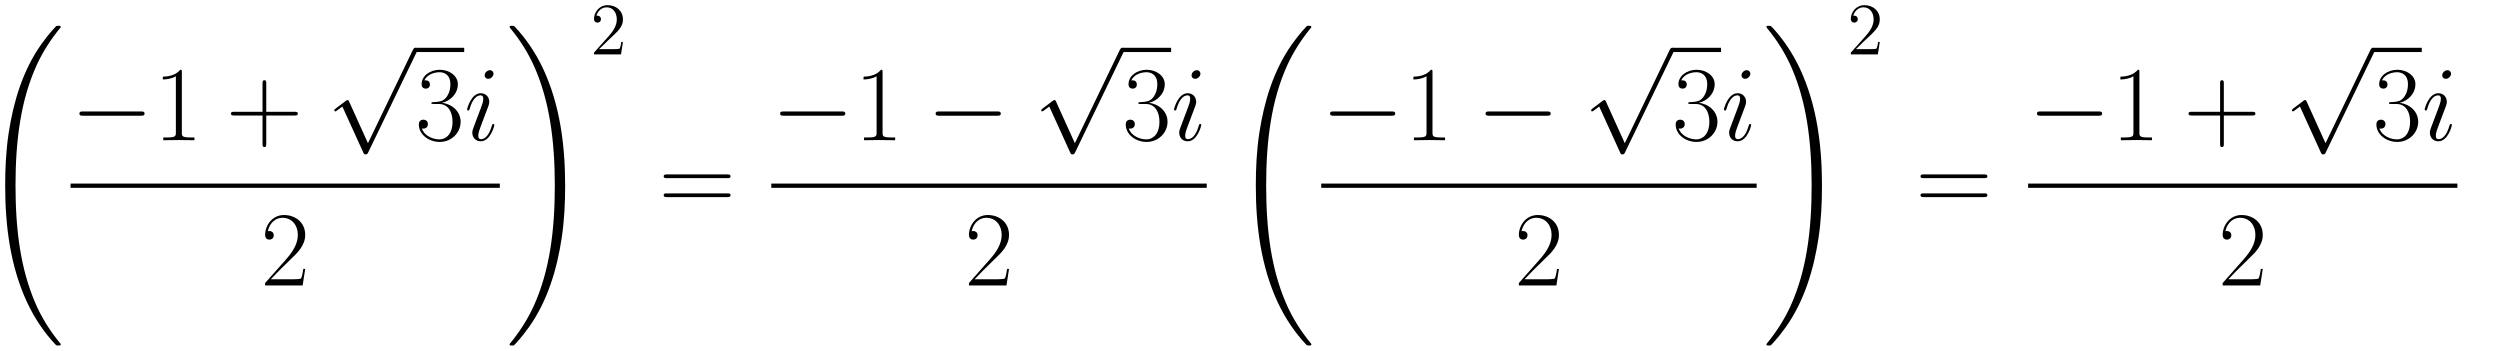 <svg xmlns="http://www.w3.org/2000/svg" xmlns:xlink="http://www.w3.org/1999/xlink" xmlns:inkscape="http://www.inkscape.org/namespaces/inkscape" version="1.1" width="448.233" height="62.87" viewBox="0 0 484.576 67.968">
<defs>
<clipPath id="clip_1">
<path transform="matrix(1,0,0,-1,-75.876,623.661)" d="M75.876 555.694H560.452V623.661H75.876Z" clip-rule="evenodd"/>
</clipPath>
<path id="font_2_3" d="M.757-2.949C.757-2.946 .757-2.944 .751-2.937 .655-2.821 .575-2.693 .516-2.554 .385-2.248 .333-1.89 .333-1.46 .333-1.034 .382-.66 .53-.332 .588-.205 .664-.087 .753 .021 .755 .024 .757 .026 .757 .03 .757 .04 .75 .04 .735 .04 .72 .04 .718 .04 .716 .038 .715 .037 .653-.023 .575-.133 .401-.379 .313-.673 .268-.971 .244-1.132 .236-1.296 .236-1.459 .236-1.833 .283-2.215 .443-2.557 .514-2.709 .609-2.846 .708-2.95 .717-2.958 .718-2.959 .735-2.959 .75-2.959 .757-2.959 .757-2.949Z"/>
<path id="font_3_1" d="M.659 .23C.676 .23 .694 .23 .694 .25 .694 .27 .676 .27 .659 .27H.118C.101 .27 .083 .27 .083 .25 .083 .23 .101 .23 .118 .23H.659Z"/>
<path id="font_4_5" d="M.266 .639C.266 .66 .265 .661 .251 .661 .212 .614 .153 .599 .097 .597 .094 .597 .089 .597 .088 .595 .087 .593 .087 .591 .087 .57 .118 .57 .17 .576 .21 .6V.073C.21 .038 .208 .026 .122 .026H.092V0C.14 .001 .19 .002 .238 .002 .286 .002 .336 .001 .384 0V.026H.354C.268 .026 .266 .037 .266 .073V.639Z"/>
<path id="font_4_3" d="M.377 .232H.642C.656 .232 .673 .232 .673 .249 .673 .267 .657 .267 .642 .267H.377V.532C.377 .546 .377 .563 .36 .563 .342 .563 .342 .547 .342 .532V.267H.077C.063 .267 .046 .267 .046 .25 .046 .232 .062 .232 .077 .232H.342V-.033C.342-.047 .342-.064 .359-.064 .377-.064 .377-.048 .377-.033V.232Z"/>
<path id="font_3_3" d="M.389-.855 .213-.466C.206-.45 .201-.45 .198-.45 .197-.45 .192-.45 .181-.458L.086-.53C.073-.54 .073-.543 .073-.546 .073-.551 .076-.557 .083-.557 .089-.557 .106-.543 .117-.535 .123-.53 .138-.519 .149-.511L.346-.944C.353-.96 .358-.96 .367-.96 .382-.96 .385-.954 .392-.94L.846 0C.853 .014 .853 .018 .853 .02 .853 .03 .845 .04 .833 .04 .825 .04 .818 .035 .81 .019L.389-.855Z"/>
<path id="font_4_7" d="M.221 .34C.31 .34 .349 .263 .349 .174 .349 .054 .285 .008 .227 .008 .174 .008 .088 .034 .061 .111 .066 .109 .071 .109 .076 .109 .1 .109 .118 .125 .118 .151 .118 .18 .096 .193 .076 .193 .059 .193 .033 .185 .033 .148 .033 .056 .123-.016 .229-.016 .34-.016 .425 .071 .425 .173 .425 .27 .345 .34 .25 .351 .326 .367 .399 .435 .399 .526 .399 .604 .32 .661 .23 .661 .139 .661 .059 .605 .059 .525 .059 .49 .085 .484 .098 .484 .119 .484 .137 .497 .137 .523 .137 .549 .119 .562 .098 .562 .094 .562 .089 .562 .085 .56 .114 .626 .193 .638 .228 .638 .263 .638 .329 .621 .329 .525 .329 .497 .325 .447 .291 .403 .261 .364 .227 .362 .194 .359 .189 .359 .166 .357 .162 .357 .155 .356 .151 .355 .151 .348 .151 .341 .152 .34 .172 .34H.221Z"/>
<path id="font_5_3" d="M.283 .143C.283 .148 .279 .152 .273 .152 .264 .152 .263 .149 .258 .132 .232 .041 .191 .01 .158 .01 .146 .01 .132 .013 .132 .043 .132 .07 .144 .1 .155 .13L.225 .316C.228 .324 .235 .342 .235 .361 .235 .403 .205 .441 .156 .441 .064 .441 .027 .296 .027 .288 .027 .284 .031 .279 .038 .279 .047 .279 .048 .283 .052 .297 .076 .381 .114 .421 .153 .421 .162 .421 .179 .42 .179 .388 .179 .362 .166 .329 .158 .307L.088 .121C.082 .105 .076 .089 .076 .071 .076 .026 .107-.01 .155-.01 .247-.01 .283 .136 .283 .143M.275 .624C.275 .639 .263 .657 .241 .657 .218 .657 .192 .635 .192 .609 .192 .584 .213 .576 .225 .576 .252 .576 .275 .602 .275 .624Z"/>
<path id="font_4_6" d="M.417 .155H.399C.389 .084 .381 .072 .377 .066 .372 .058 .3 .058 .286 .058H.094C.13 .097 .2 .168 .285 .25 .346 .308 .417 .376 .417 .475 .417 .593 .323 .661 .218 .661 .108 .661 .041 .564 .041 .474 .041 .435 .07 .43 .082 .43 .092 .43 .122 .436 .122 .471 .122 .502 .096 .511 .082 .511 .076 .511 .07 .51 .066 .508 .085 .593 .143 .635 .204 .635 .291 .635 .348 .566 .348 .475 .348 .388 .297 .313 .24 .248L.041 .023V0H.393L.417 .155Z"/>
<path id="font_2_4" d="M.555-1.46C.555-1.086 .508-.704 .348-.362 .277-.21 .182-.073 .083 .031 .074 .039 .073 .04 .056 .04 .042 .04 .034 .04 .034 .03 .034 .026 .038 .021 .04 .018 .136-.098 .216-.226 .275-.365 .406-.671 .458-1.029 .458-1.459 .458-1.885 .409-2.259 .261-2.587 .203-2.714 .127-2.832 .038-2.94 .037-2.942 .034-2.946 .034-2.949 .034-2.959 .042-2.959 .056-2.959 .071-2.959 .073-2.959 .075-2.957 .076-2.956 .138-2.896 .216-2.786 .39-2.54 .478-2.246 .523-1.948 .547-1.787 .555-1.623 .555-1.46Z"/>
<path id="font_6_1" d="M.44 .168H.418C.415 .151 .407 .096 .397 .08 .39 .071 .333 .071 .303 .071H.118C.145 .094 .206 .158 .232 .182 .384 .322 .44 .374 .44 .473 .44 .588 .349 .665 .233 .665 .117 .665 .049 .566 .049 .48 .049 .429 .093 .429 .096 .429 .117 .429 .143 .444 .143 .476 .143 .504 .124 .523 .096 .523 .087 .523 .085 .523 .082 .522 .101 .59 .155 .636 .22 .636 .305 .636 .357 .565 .357 .473 .357 .388 .308 .314 .251 .25L.049 .024V0H.414L.44 .168Z"/>
<path id="font_4_9" d="M.643 .321C.658 .321 .673 .321 .673 .338 .673 .356 .656 .356 .639 .356H.08C.063 .356 .046 .356 .046 .338 .046 .321 .061 .321 .076 .321H.643M.639 .143C.656 .143 .673 .143 .673 .161 .673 .178 .658 .178 .643 .178H.076C.061 .178 .046 .178 .046 .161 .046 .143 .063 .143 .08 .143H.639Z"/>
</defs>
<g clip-path="url(#clip_1)">
<use data-text="&#xfffd;" xlink:href="#font_2_3" transform="matrix(20.663,0,0,-20.663,-3.876,5.827)"/>
<use data-text="&#x2212;" xlink:href="#font_3_1" transform="matrix(20.663,0,0,-20.663,13.677,27.182)"/>
<use data-text="1" xlink:href="#font_4_5" transform="matrix(20.663,0,0,-20.663,29.748,27.182)"/>
<use data-text="+" xlink:href="#font_4_3" transform="matrix(20.663,0,0,-20.663,43.819,27.182)"/>
<use data-text="&#x221a;" xlink:href="#font_3_3" transform="matrix(20.663,0,0,-20.663,63.281,10.088)"/>
<path transform="matrix(1,0,0,-1,80.5,9.675)" stroke-width=".826" stroke-linecap="butt" stroke-miterlimit="10" stroke-linejoin="miter" fill="none" stroke="#000000" d="M0 0H9.476"/>
<use data-text="3" xlink:href="#font_4_7" transform="matrix(20.663,0,0,-20.663,80.5,27.182)"/>
<use data-text="i" xlink:href="#font_5_3" transform="matrix(20.663,0,0,-20.663,89.976,27.182)"/>
<path transform="matrix(1,0,0,-1,13.677,35.995)" stroke-width=".826" stroke-linecap="butt" stroke-miterlimit="10" stroke-linejoin="miter" fill="none" stroke="#000000" d="M0 0H83.201"/>
<use data-text="2" xlink:href="#font_4_6" transform="matrix(20.663,0,0,-20.663,50.54,55.334)"/>
<use data-text="&#xfffd;" xlink:href="#font_2_4" transform="matrix(20.663,0,0,-20.663,98.074,5.827)"/>
<use data-text="2" xlink:href="#font_6_1" transform="matrix(14.346,0,0,-14.346,114.432,10.54)"/>
<use data-text="=" xlink:href="#font_4_9" transform="matrix(20.663,0,0,-20.663,127.693,41.161)"/>
<use data-text="&#x2212;" xlink:href="#font_3_1" transform="matrix(20.663,0,0,-20.663,149.502,27.182)"/>
<use data-text="1" xlink:href="#font_4_5" transform="matrix(20.663,0,0,-20.663,165.573,27.182)"/>
<use data-text="&#x2212;" xlink:href="#font_3_1" transform="matrix(20.663,0,0,-20.663,179.641,27.182)"/>
<use data-text="&#x221a;" xlink:href="#font_3_3" transform="matrix(20.663,0,0,-20.663,200.303,10.088)"/>
<path transform="matrix(1,0,0,-1,217.522,9.675)" stroke-width=".826" stroke-linecap="butt" stroke-miterlimit="10" stroke-linejoin="miter" fill="none" stroke="#000000" d="M0 0H9.476"/>
<use data-text="3" xlink:href="#font_4_7" transform="matrix(20.663,0,0,-20.663,217.522,27.182)"/>
<use data-text="i" xlink:href="#font_5_3" transform="matrix(20.663,0,0,-20.663,226.998,27.182)"/>
<path transform="matrix(1,0,0,-1,149.502,35.995)" stroke-width=".826" stroke-linecap="butt" stroke-miterlimit="10" stroke-linejoin="miter" fill="none" stroke="#000000" d="M0 0H84.398"/>
<use data-text="2" xlink:href="#font_4_6" transform="matrix(20.663,0,0,-20.663,186.963,55.334)"/>
<use data-text="&#xfffd;" xlink:href="#font_2_3" transform="matrix(20.663,0,0,-20.663,238.539,5.827)"/>
<use data-text="&#x2212;" xlink:href="#font_3_1" transform="matrix(20.663,0,0,-20.663,256.093,27.182)"/>
<use data-text="1" xlink:href="#font_4_5" transform="matrix(20.663,0,0,-20.663,272.164,27.182)"/>
<use data-text="&#x2212;" xlink:href="#font_3_1" transform="matrix(20.663,0,0,-20.663,286.232,27.182)"/>
<use data-text="&#x221a;" xlink:href="#font_3_3" transform="matrix(20.663,0,0,-20.663,306.894,10.088)"/>
<path transform="matrix(1,0,0,-1,324.113,9.675)" stroke-width=".826" stroke-linecap="butt" stroke-miterlimit="10" stroke-linejoin="miter" fill="none" stroke="#000000" d="M0 0H9.476"/>
<use data-text="3" xlink:href="#font_4_7" transform="matrix(20.663,0,0,-20.663,324.113,27.182)"/>
<use data-text="i" xlink:href="#font_5_3" transform="matrix(20.663,0,0,-20.663,333.589,27.182)"/>
<path transform="matrix(1,0,0,-1,256.093,35.995)" stroke-width=".826" stroke-linecap="butt" stroke-miterlimit="10" stroke-linejoin="miter" fill="none" stroke="#000000" d="M0 0H84.398"/>
<use data-text="2" xlink:href="#font_4_6" transform="matrix(20.663,0,0,-20.663,293.554,55.334)"/>
<use data-text="&#xfffd;" xlink:href="#font_2_4" transform="matrix(20.663,0,0,-20.663,341.687,5.827)"/>
<use data-text="2" xlink:href="#font_6_1" transform="matrix(14.346,0,0,-14.346,358.045,10.54)"/>
<use data-text="=" xlink:href="#font_4_9" transform="matrix(20.663,0,0,-20.663,371.306,41.161)"/>
<use data-text="&#x2212;" xlink:href="#font_3_1" transform="matrix(20.663,0,0,-20.663,393.115,27.182)"/>
<use data-text="1" xlink:href="#font_4_5" transform="matrix(20.663,0,0,-20.663,409.186,27.182)"/>
<use data-text="+" xlink:href="#font_4_3" transform="matrix(20.663,0,0,-20.663,423.257,27.182)"/>
<use data-text="&#x221a;" xlink:href="#font_3_3" transform="matrix(20.663,0,0,-20.663,442.719,10.088)"/>
<path transform="matrix(1,0,0,-1,459.938,9.675)" stroke-width=".826" stroke-linecap="butt" stroke-miterlimit="10" stroke-linejoin="miter" fill="none" stroke="#000000" d="M0 0H9.476"/>
<use data-text="3" xlink:href="#font_4_7" transform="matrix(20.663,0,0,-20.663,459.938,27.182)"/>
<use data-text="i" xlink:href="#font_5_3" transform="matrix(20.663,0,0,-20.663,469.414,27.182)"/>
<path transform="matrix(1,0,0,-1,393.115,35.995)" stroke-width=".826" stroke-linecap="butt" stroke-miterlimit="10" stroke-linejoin="miter" fill="none" stroke="#000000" d="M0 0H83.201"/>
<use data-text="2" xlink:href="#font_4_6" transform="matrix(20.663,0,0,-20.663,429.977,55.334)"/>
</g>
</svg>
